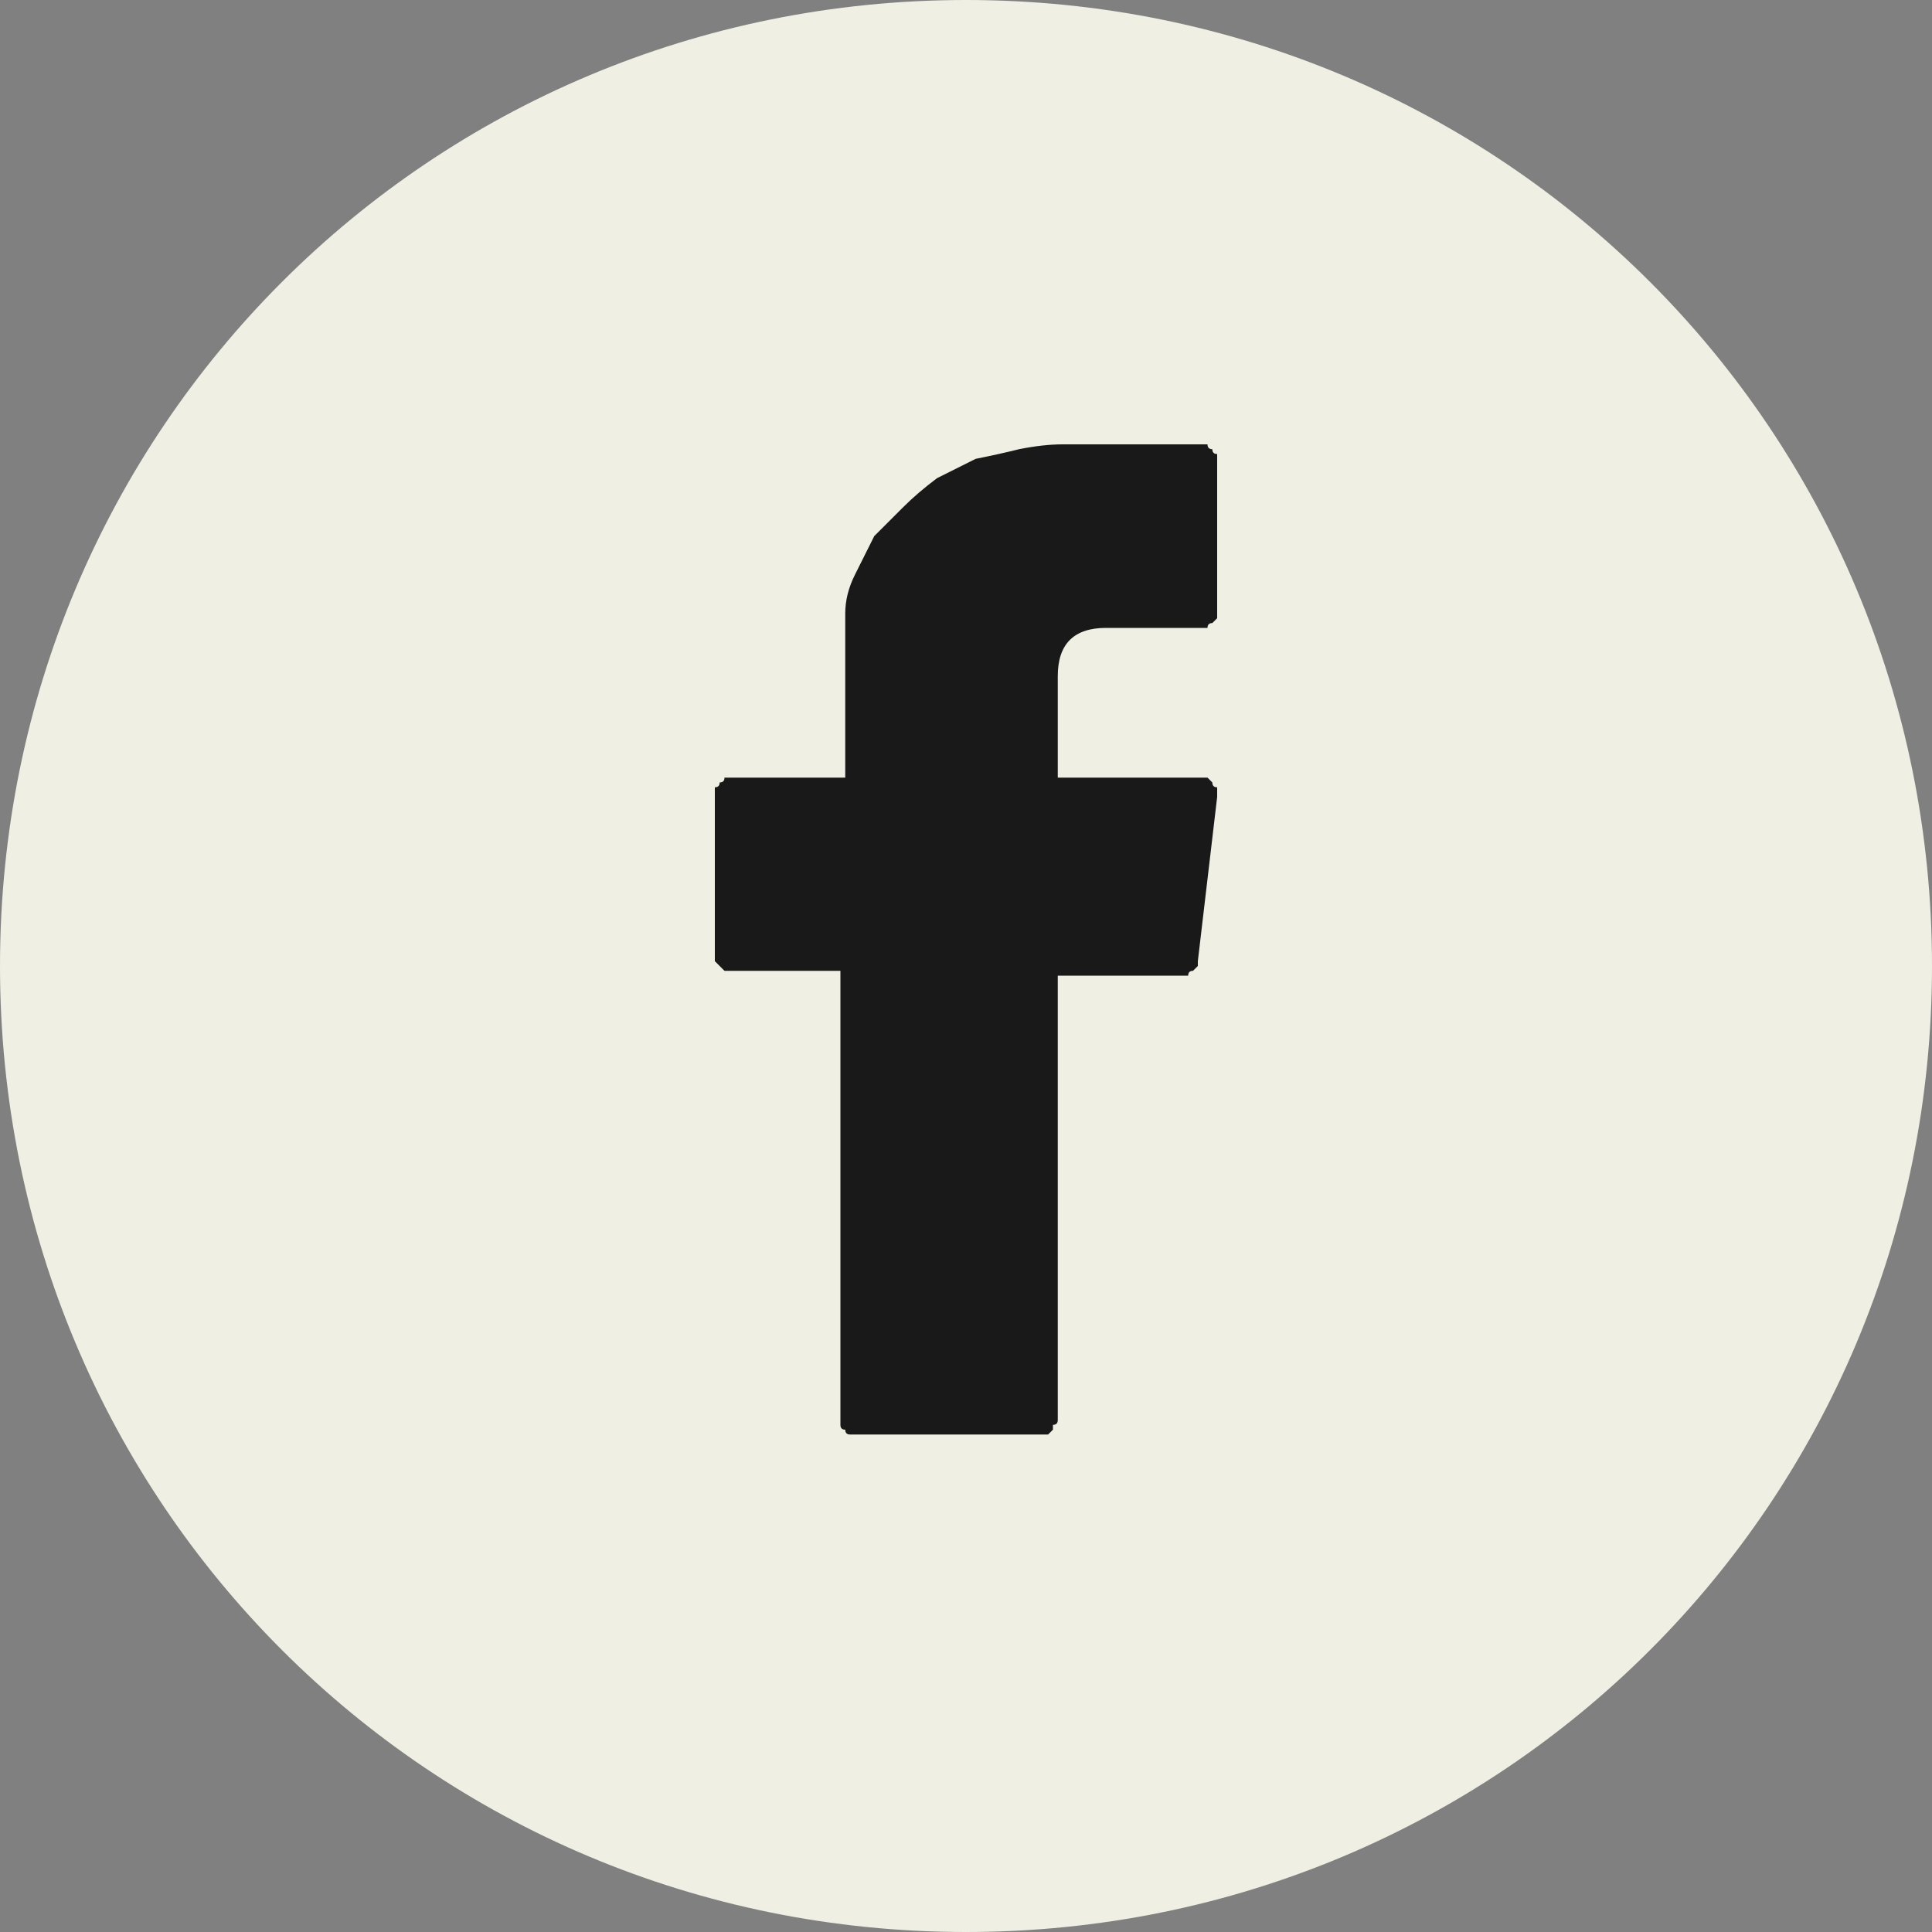 <svg version="1.2" xmlns="http://www.w3.org/2000/svg" viewBox="0 0 40 40" width="40" height="40">
	<rect x="0" y="0" width="40" height="40" fill="#808080" stroke="none"/>
	<title>Group_1065</title>
	<style>
		.s0 { fill: #efefe4 } 
		.s1 { fill: #191919 } 
	</style>
	<g id="Group_1065">
		<path id="Ellipse_3" fill-rule="evenodd" class="s0" d="m20 40c-11.1 0-20-8.9-20-20 0-11.1 8.9-20 20-20 11.1 0 20 8.9 20 20 0 11.1-8.9 20-20 20z"/>
		<g id="XMLID_834_">
			<path id="XMLID_835_" class="s1" d="m15.1 20.1h2.3v9.3q0 0.1 0 0.1 0 0.1 0.1 0.1 0 0.1 0.1 0.1 0.1 0 0.1 0h3.8q0.1 0 0.2 0 0 0 0.1-0.1 0 0 0-0.1 0.1 0 0.1-0.1v-9.2h2.6q0 0 0.1 0 0-0.1 0.1-0.1 0 0 0.1-0.1 0-0.1 0-0.1l0.4-3.4q0-0.1 0-0.2-0.1 0-0.1-0.1 0 0-0.1-0.1-0.1 0-0.1 0h-3v-2.1q0-1 1-1h2q0 0 0.1 0 0-0.1 0.1-0.1 0 0 0.1-0.1 0-0.1 0-0.1v-3.2q0 0 0-0.1-0.1 0-0.1-0.1-0.1 0-0.1-0.1-0.1 0-0.1 0h-2.7q-0.1 0-0.2 0-0.4 0-0.9 0.1-0.4 0.1-0.9 0.2-0.4 0.2-0.8 0.4-0.4 0.3-0.7 0.6-0.3 0.3-0.6 0.6-0.2 0.4-0.4 0.8-0.2 0.4-0.2 0.8 0 0.5 0 0.9v2.5h-2.4q0 0-0.1 0 0 0.1-0.1 0.1 0 0.1-0.1 0.1 0 0.1 0 0.1v3.4q0 0.1 0 0.1 0.1 0.1 0.1 0.1 0.1 0.1 0.1 0.1 0.1 0 0.1 0z"/>
		</g>
	</g>
</svg>